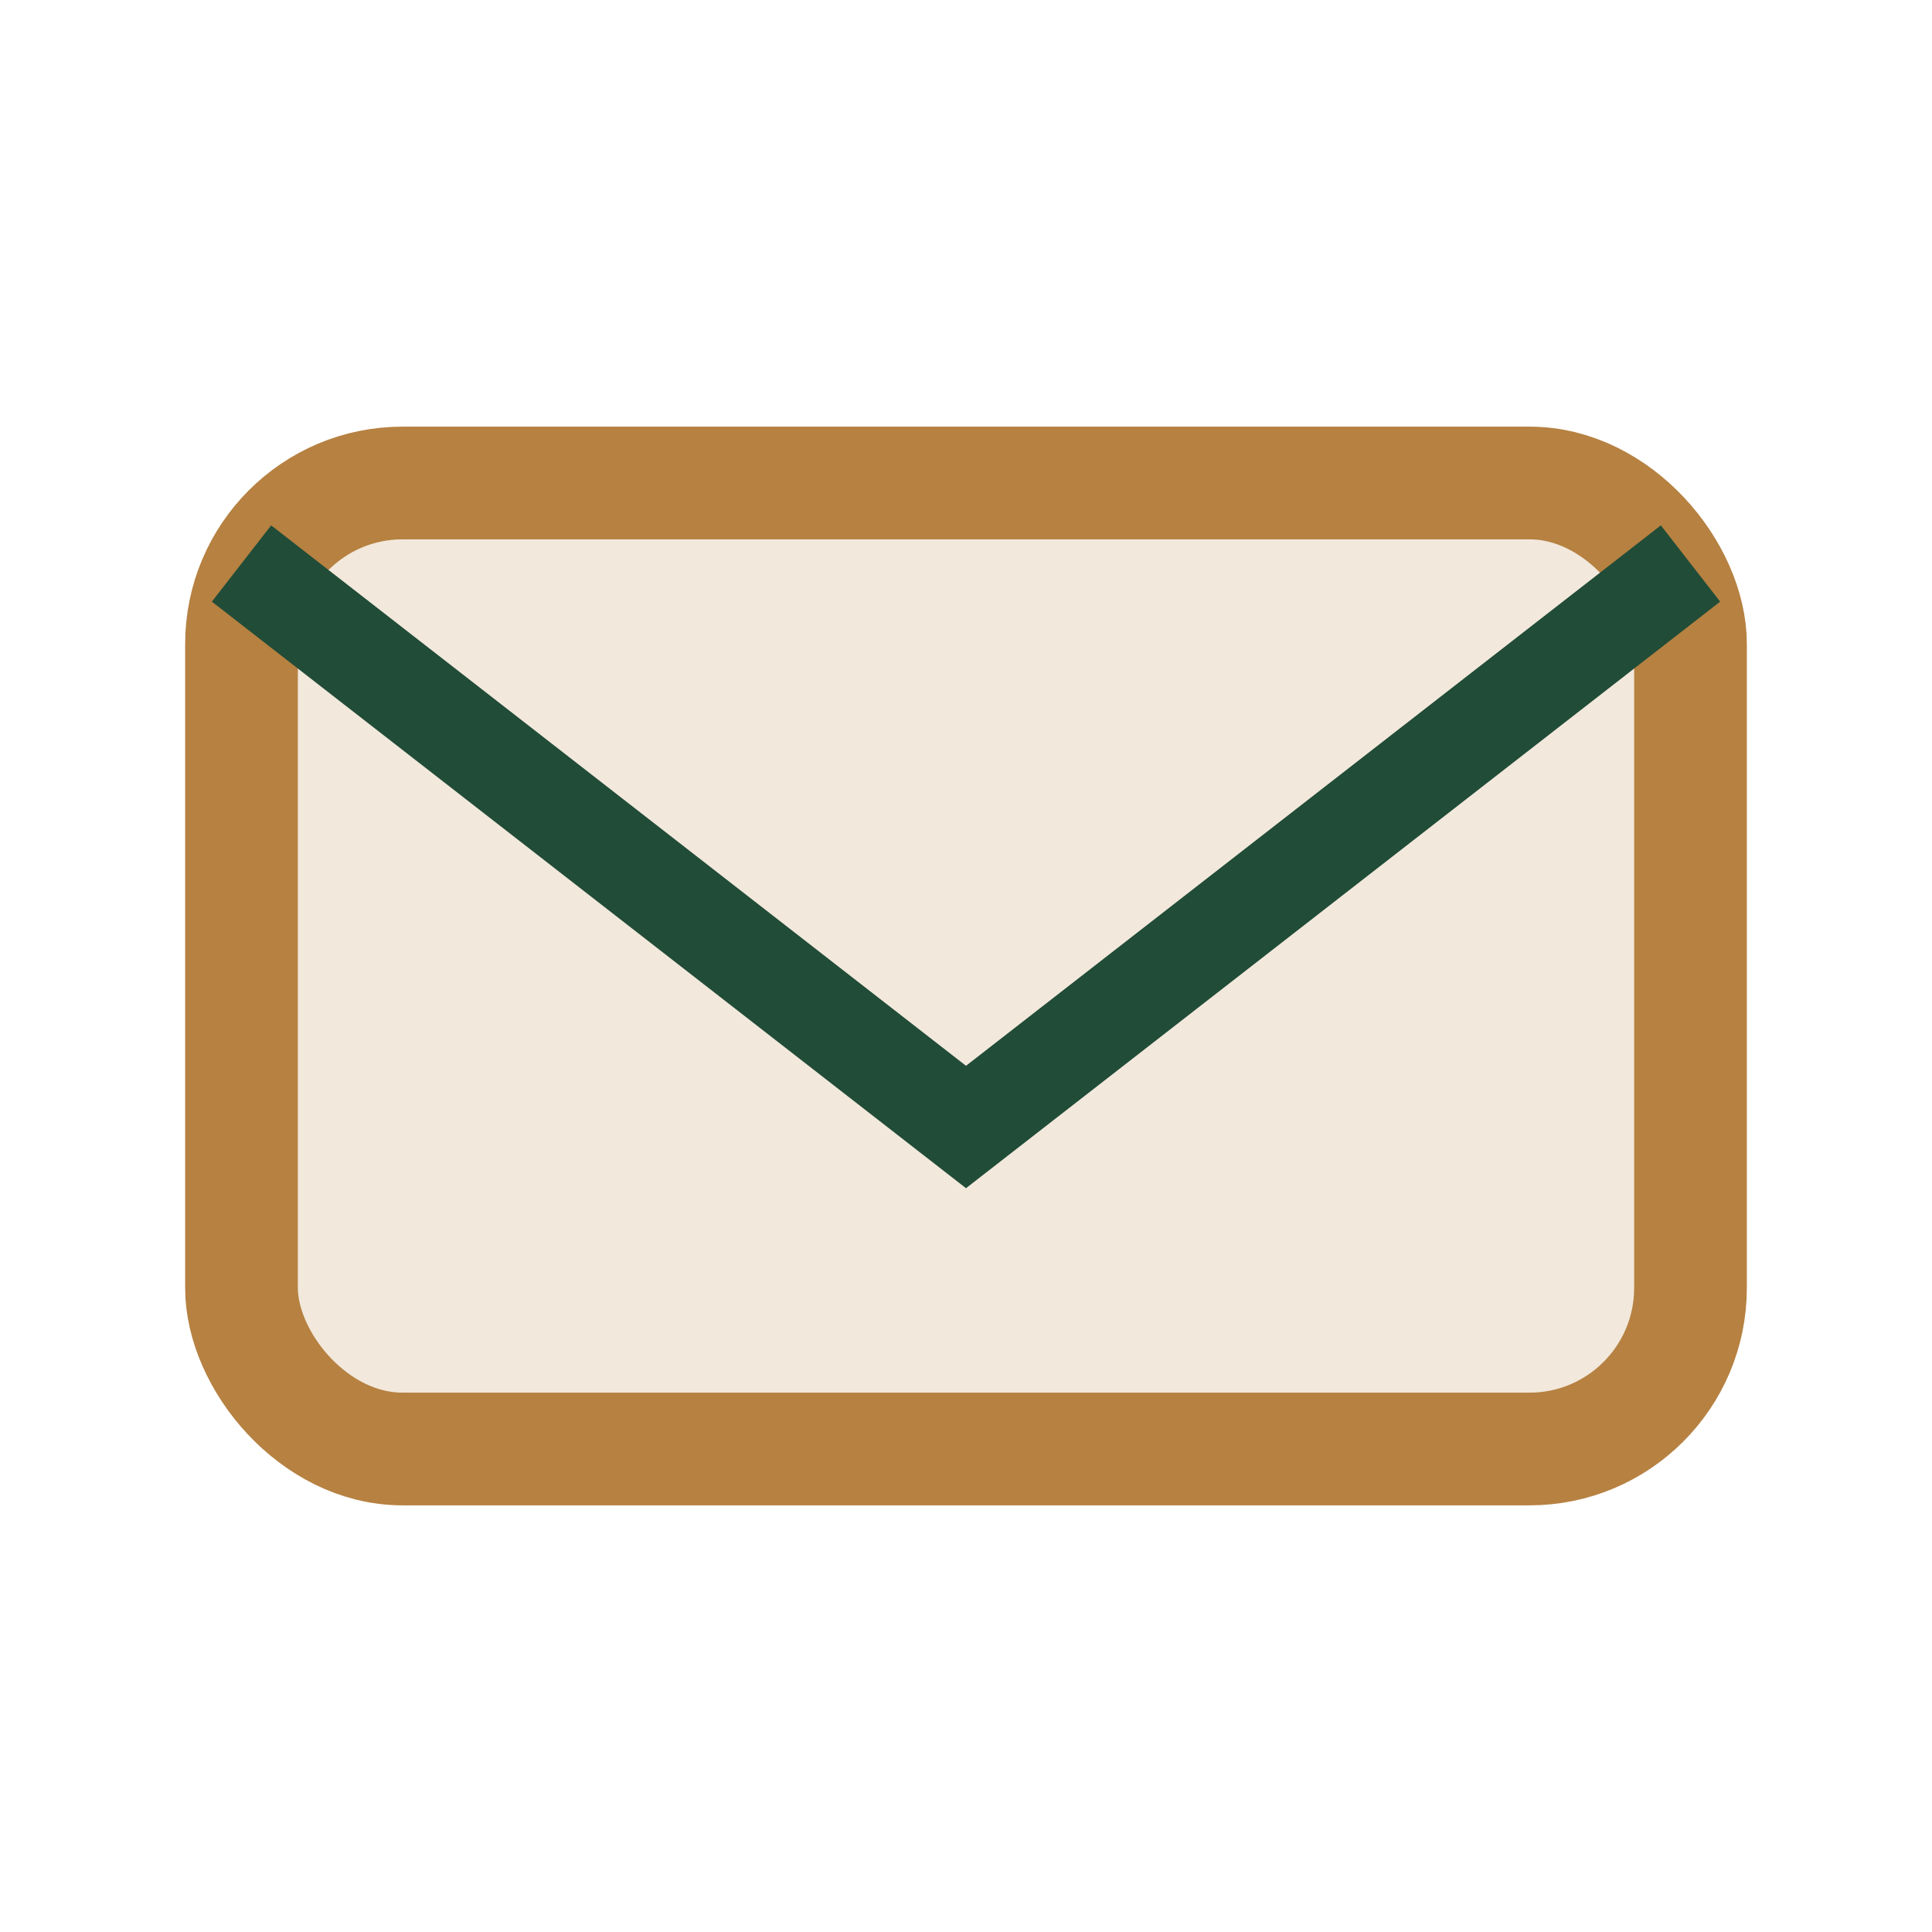 <?xml version="1.0" encoding="UTF-8"?>
<svg xmlns="http://www.w3.org/2000/svg" width="24" height="24" viewBox="0 0 24 24"><rect x="3" y="6" width="18" height="12" rx="2" fill="#F2E8DC" stroke="#B68141" stroke-width="1.4"/><path d="M3 7l9 7 9-7" fill="none" stroke="#214C37" stroke-width="1.2"/></svg>